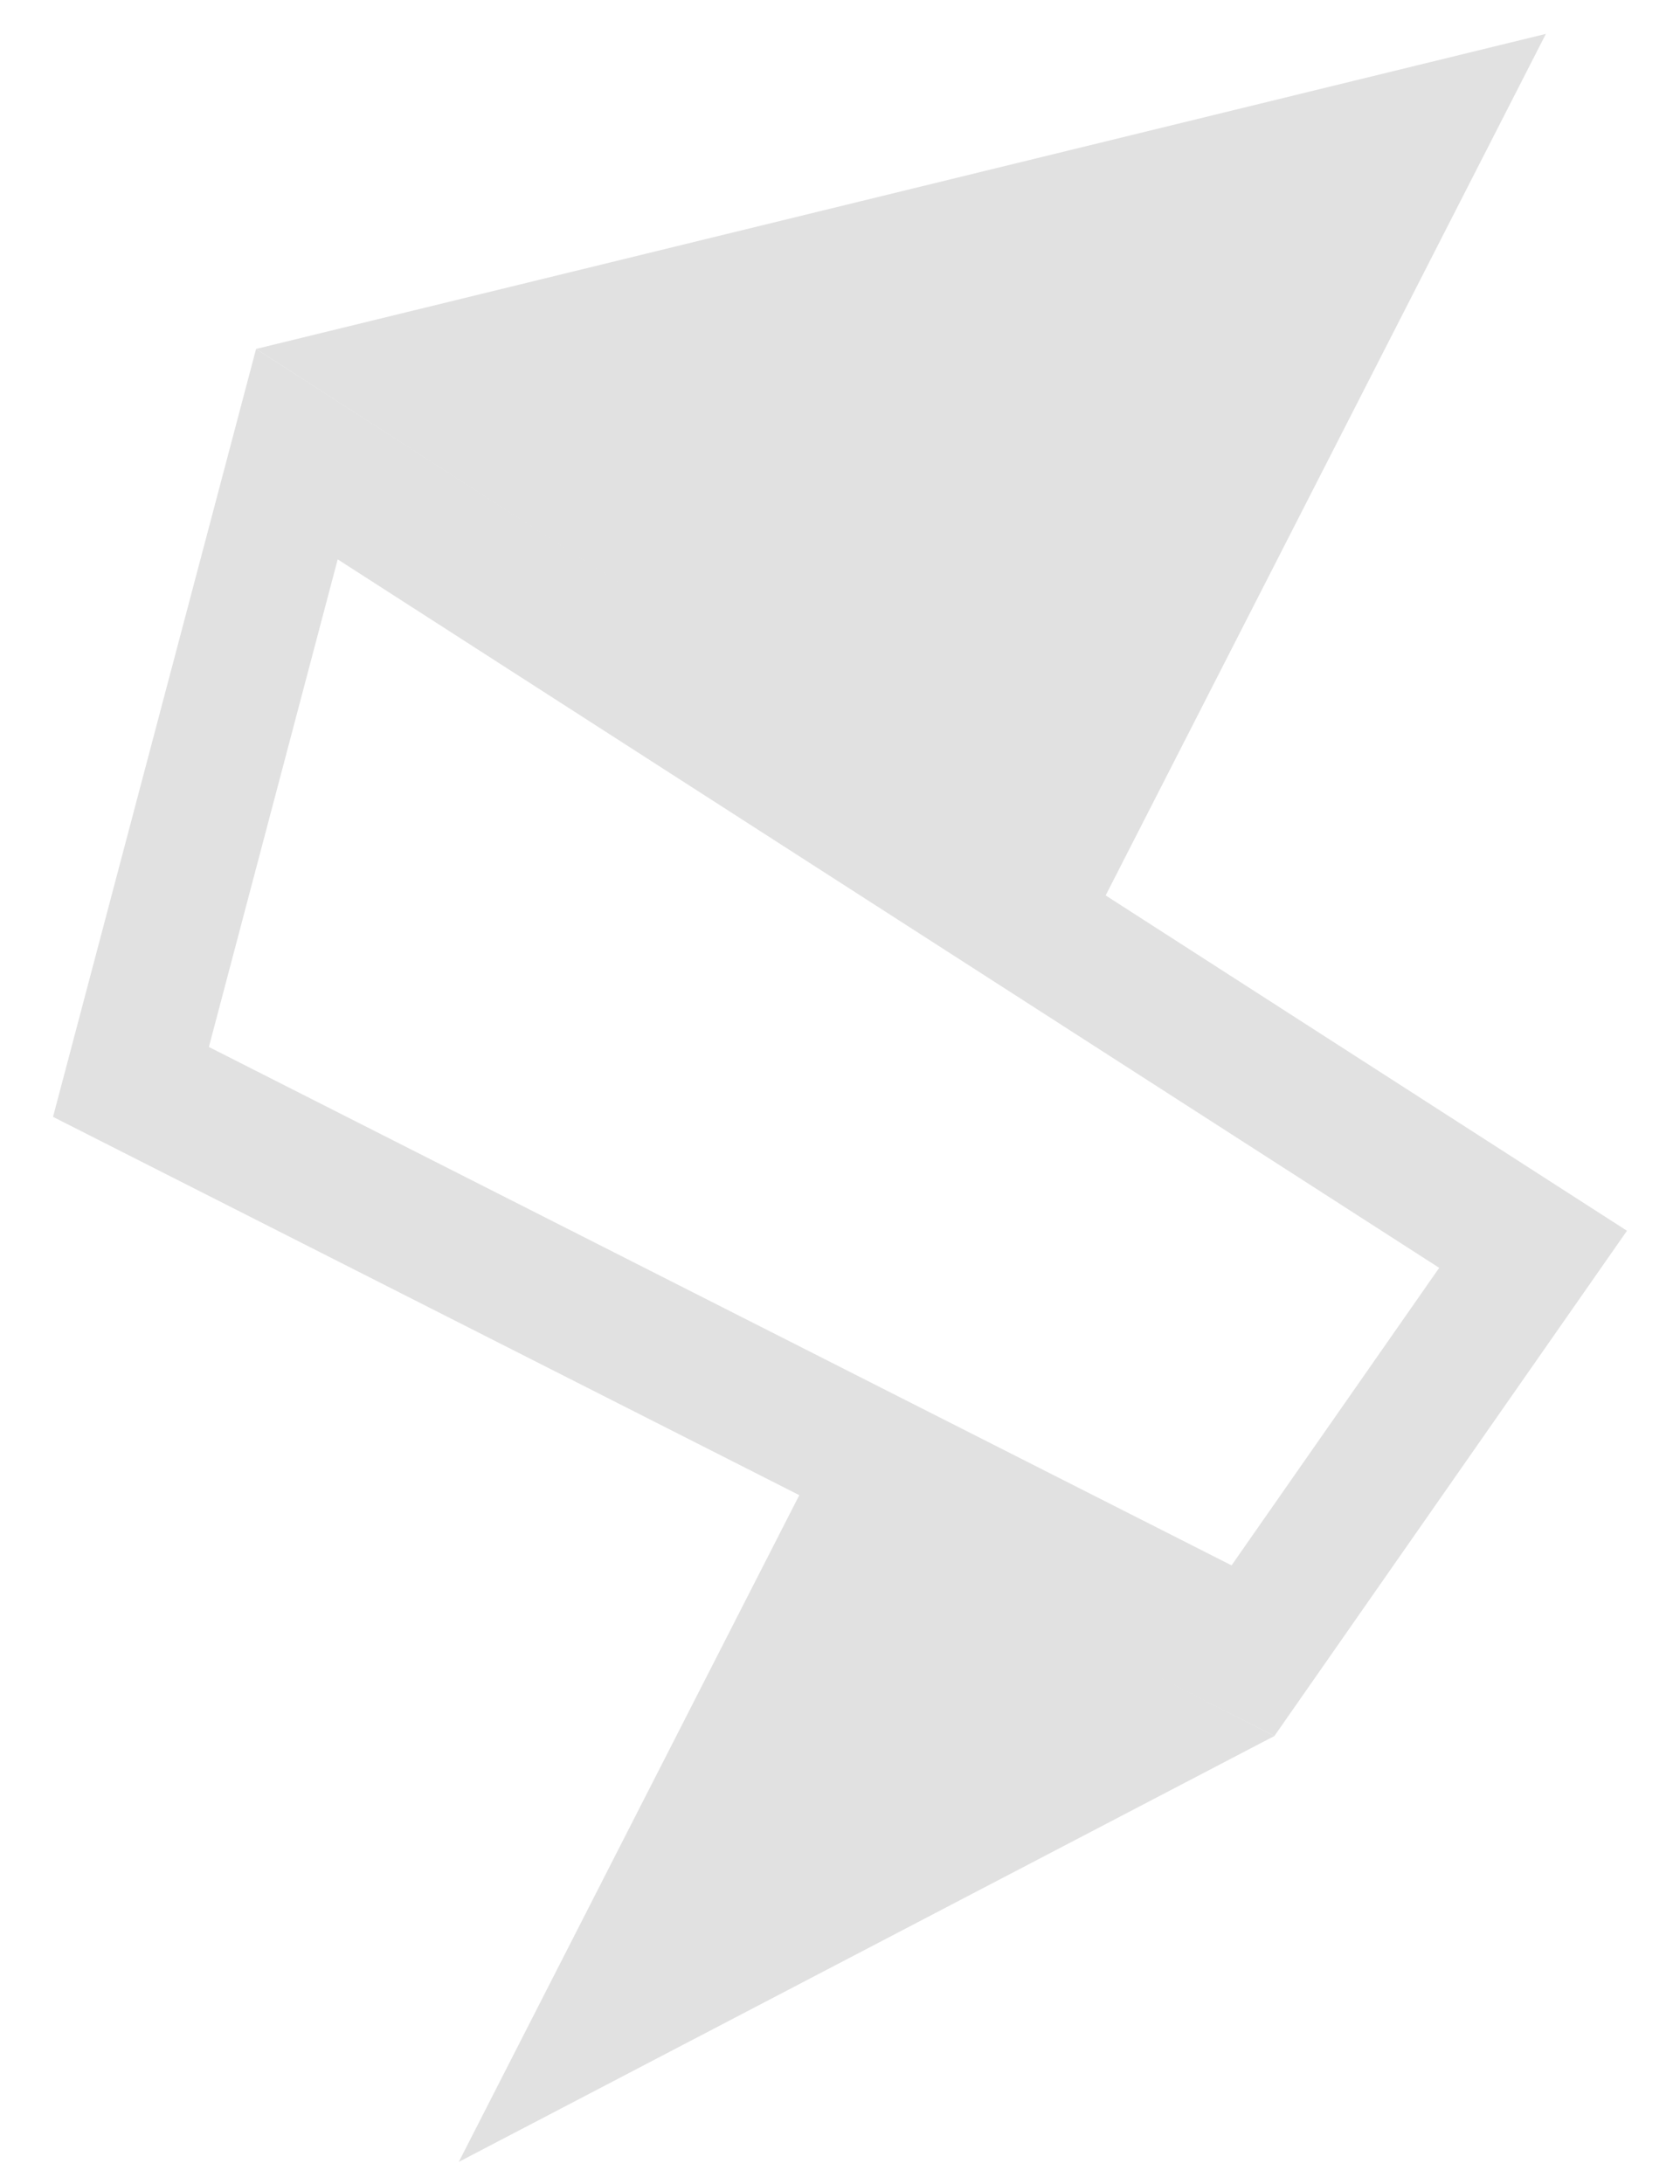 <svg xmlns="http://www.w3.org/2000/svg" width="30" height="39" fill="none"><path fill="#E1E1E1" d="M6.031 9.989 25.7 22.64l-3.708 5.313L3.73 18.696 6.03 9.99ZM4.573 6.23.947 19.944 22.757 31l6.296-9.022L4.573 6.231Z"/><path fill="#E1E1E1" d="M14.29 26.666 22.757 31 8.193 38.605l6.097-11.939ZM19.734 16.01 4.573 6.231 27.605.605l-7.871 15.404Z"/></svg>